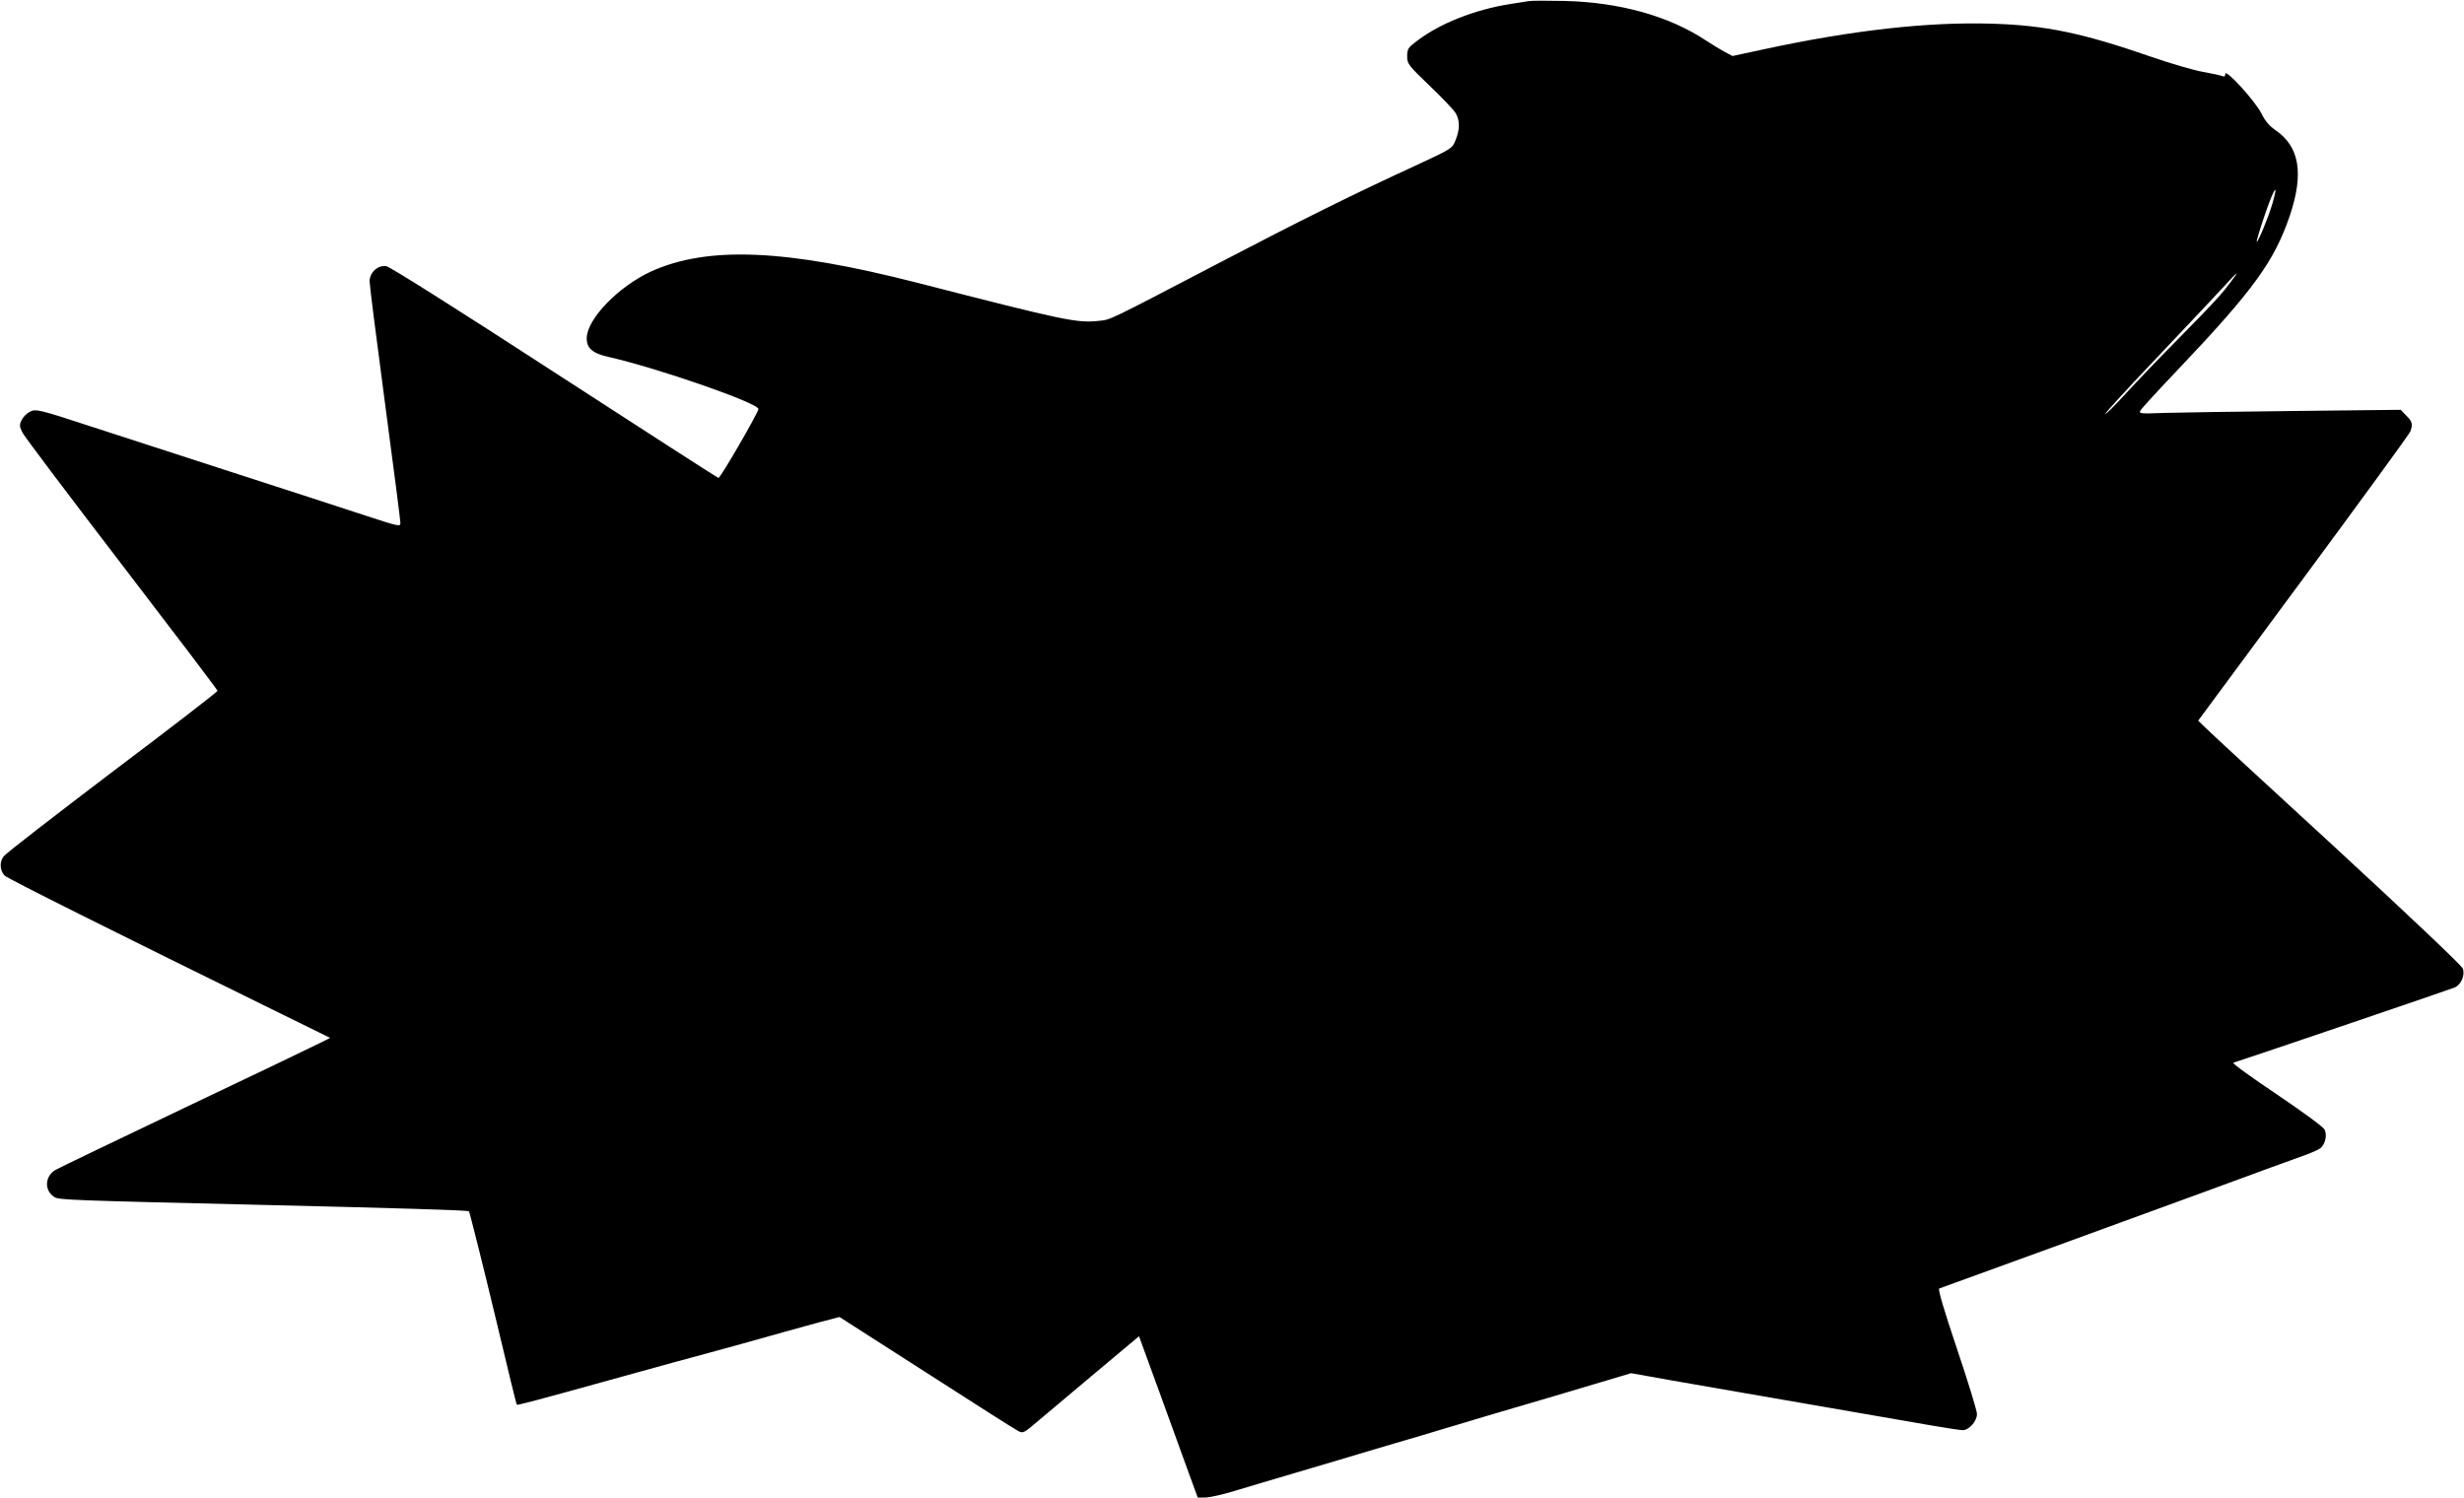 <?xml version="1.0" standalone="no"?>
<!DOCTYPE svg PUBLIC "-//W3C//DTD SVG 20010904//EN"
 "http://www.w3.org/TR/2001/REC-SVG-20010904/DTD/svg10.dtd">
<svg version="1.0" xmlns="http://www.w3.org/2000/svg"
 width="1280pt" height="778pt" viewBox="0 0 1280 778"
 preserveAspectRatio="xMidYMid meet">
<g transform="translate(0,778) scale(0.1,-0.1)"
fill="#000000" stroke="none">
<path d="M7940 7774 c-14 -2 -56 -9 -95 -15 -184 -29 -363 -100 -482 -190 -49
-37 -53 -43 -53 -81 0 -40 5 -46 115 -152 64 -61 124 -124 135 -141 24 -37 25
-86 1 -144 -17 -43 -18 -43 -207 -131 -320 -147 -602 -287 -1019 -505 -594
-310 -563 -295 -628 -302 -114 -12 -175 1 -942 198 -684 175 -1087 192 -1382
59 -168 -77 -331 -244 -335 -344 -2 -54 29 -82 116 -101 255 -58 776 -239 776
-270 -1 -19 -198 -360 -208 -358 -5 1 -388 248 -851 548 -520 338 -854 548
-874 552 -44 7 -87 -32 -87 -79 0 -19 36 -303 80 -633 44 -330 80 -609 80
-621 0 -21 -6 -20 -177 36 -98 32 -416 136 -708 230 -291 94 -613 199 -715
232 -281 92 -296 96 -328 77 -15 -8 -33 -27 -40 -42 -12 -24 -11 -33 5 -65 10
-20 243 -329 516 -685 273 -356 497 -651 497 -656 0 -5 -245 -194 -545 -420
-299 -227 -554 -424 -565 -439 -23 -28 -22 -71 3 -100 11 -14 572 -294 1397
-699 l295 -145 -60 -30 c-33 -17 -348 -168 -700 -335 -352 -168 -652 -312
-667 -321 -56 -33 -59 -108 -5 -141 23 -15 80 -17 1092 -41 672 -16 1056 -27
1061 -33 4 -4 80 -308 149 -597 54 -228 97 -405 100 -408 3 -3 110 25 445 118
329 91 473 131 550 151 41 11 120 33 175 48 163 46 293 82 403 112 l103 27
451 -289 c247 -159 462 -296 477 -303 26 -14 29 -12 111 58 47 39 182 153 301
253 l216 181 108 -296 c59 -163 128 -352 152 -419 l45 -123 38 0 c22 0 90 15
152 34 62 19 208 62 323 96 116 34 237 70 270 80 33 10 139 42 235 70 96 28
218 64 270 80 108 33 287 86 540 160 96 29 231 69 299 89 l124 37 96 -17 c53
-10 152 -27 221 -39 69 -12 172 -30 230 -40 58 -10 276 -48 485 -84 209 -36
445 -77 525 -91 80 -14 155 -25 166 -25 33 0 74 47 74 84 0 17 -47 170 -104
339 -67 200 -100 310 -92 313 113 40 983 358 1356 494 272 100 520 191 550
201 30 11 63 26 73 33 26 20 37 69 23 97 -6 14 -113 92 -249 184 -131 88 -233
161 -225 164 121 39 1130 382 1150 391 34 16 54 63 42 98 -6 16 -274 270 -662
628 -360 330 -667 614 -683 631 l-30 29 547 740 c300 406 550 749 555 762 14
37 11 52 -21 83 l-29 30 -543 -6 c-299 -3 -605 -8 -681 -10 -130 -5 -137 -4
-128 12 5 10 94 107 198 216 389 410 497 559 578 796 74 220 51 360 -76 446
-30 21 -53 47 -71 85 -33 65 -187 235 -188 206 0 -13 -5 -16 -17 -11 -10 4
-55 14 -101 22 -46 8 -167 43 -270 79 -352 122 -546 163 -827 171 -329 10
-724 -34 -1182 -133 l-163 -35 -38 20 c-21 11 -67 39 -102 62 -189 125 -445
197 -730 204 -91 2 -176 2 -190 -1z m3865 -1051 c-20 -69 -76 -205 -82 -199
-2 2 17 67 44 145 46 135 72 172 38 54z m-211 -400 c-53 -72 -87 -109 -273
-298 -103 -104 -230 -237 -283 -295 -53 -58 -98 -103 -101 -100 -3 3 123 140
280 305 156 165 310 328 341 362 31 35 59 63 61 63 2 0 -9 -17 -25 -37z"/>
</g>
</svg>
